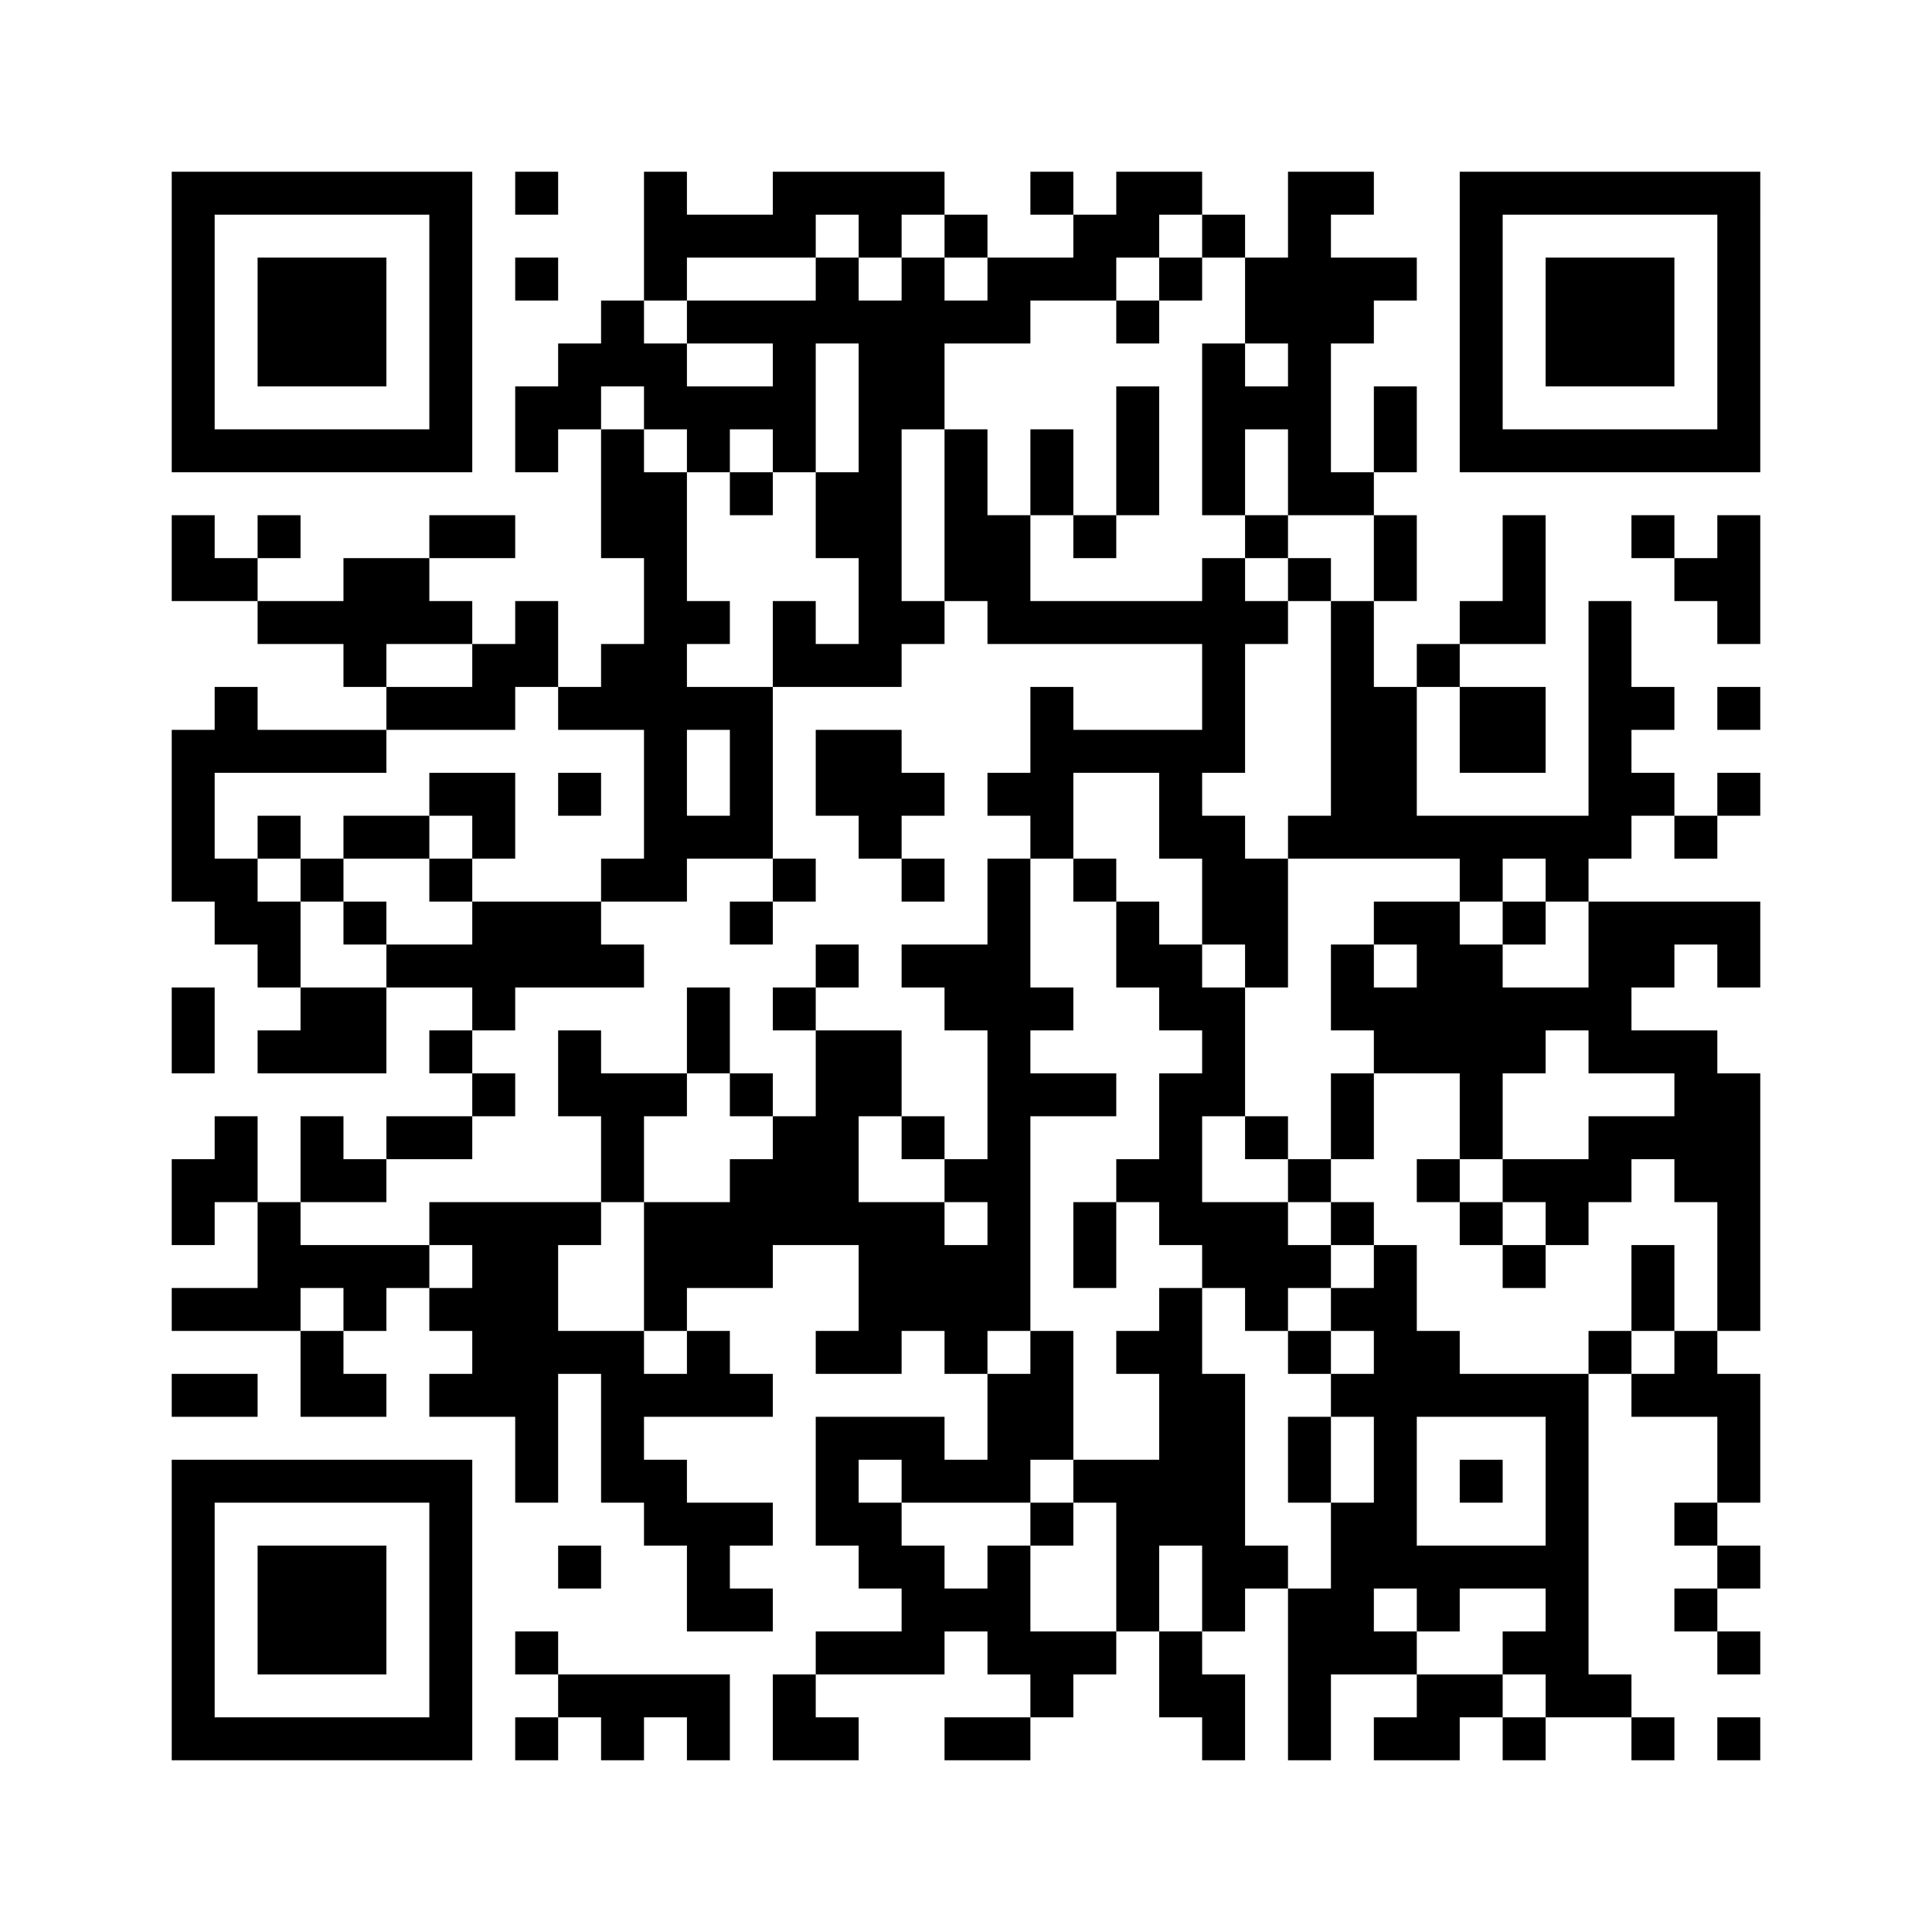 ﻿<?xml version="1.0" encoding="UTF-8"?>
<!DOCTYPE svg PUBLIC "-//W3C//DTD SVG 1.1//EN" "http://www.w3.org/Graphics/SVG/1.1/DTD/svg11.dtd">
<svg xmlns="http://www.w3.org/2000/svg" version="1.1" viewBox="0 0 45 45" stroke="none">
	<rect width="100%" height="100%" fill="#ffffff"/>
	<path d="M4,4h7v1h-7z M12,4h1v1h-1z M15,4h1v3h-1z M18,4h4v1h-4z M24,4h1v1h-1z M26,4h2v1h-2z M30,4h1v8h-1z M31,4h1v1h-1z M34,4h7v1h-7z M4,5h1v6h-1z M10,5h1v6h-1z M16,5h3v1h-3z M20,5h1v1h-1z M22,5h1v1h-1z M25,5h2v1h-2z M28,5h1v1h-1z M34,5h1v6h-1z M40,5h1v6h-1z M6,6h3v3h-3z M12,6h1v1h-1z M19,6h1v2h-1z M21,6h1v4h-1z M23,6h3v1h-3z M27,6h1v1h-1z M29,6h1v2h-1z M31,6h2v1h-2z M36,6h3v3h-3z M14,7h1v2h-1z M16,7h3v1h-3z M20,7h1v9h-1z M22,7h2v1h-2z M26,7h1v1h-1z M31,7h1v1h-1z M13,8h1v2h-1z M15,8h1v2h-1z M18,8h1v3h-1z M28,8h1v4h-1z M12,9h1v2h-1z M16,9h2v1h-2z M26,9h1v3h-1z M29,9h1v1h-1z M32,9h1v2h-1z M5,10h5v1h-5z M14,10h1v3h-1z M16,10h1v1h-1z M22,10h1v4h-1z M24,10h1v2h-1z M35,10h5v1h-5z M15,11h1v10h-1z M17,11h1v1h-1z M19,11h1v2h-1z M31,11h1v1h-1z M4,12h1v2h-1z M6,12h1v1h-1z M10,12h2v1h-2z M23,12h1v3h-1z M25,12h1v1h-1z M29,12h1v1h-1z M32,12h1v2h-1z M35,12h1v3h-1z M38,12h1v1h-1z M40,12h1v3h-1z M5,13h1v1h-1z M8,13h2v2h-2z M28,13h1v5h-1z M30,13h1v1h-1z M39,13h1v1h-1z M6,14h2v1h-2z M10,14h1v1h-1z M12,14h1v2h-1z M16,14h1v1h-1z M18,14h1v2h-1z M21,14h1v1h-1z M24,14h4v1h-4z M29,14h1v1h-1z M31,14h1v6h-1z M34,14h1v1h-1z M37,14h1v6h-1z M8,15h1v1h-1z M11,15h1v2h-1z M14,15h1v2h-1z M19,15h1v1h-1z M33,15h1v1h-1z M5,16h1v2h-1z M9,16h2v1h-2z M13,16h1v1h-1z M16,16h2v1h-2z M24,16h1v4h-1z M32,16h1v4h-1z M34,16h2v2h-2z M38,16h1v1h-1z M40,16h1v1h-1z M4,17h1v4h-1z M6,17h3v1h-3z M17,17h1v3h-1z M19,17h2v2h-2z M25,17h3v1h-3z M10,18h2v1h-2z M13,18h1v1h-1z M21,18h1v1h-1z M23,18h1v1h-1z M27,18h1v2h-1z M38,18h1v1h-1z M40,18h1v1h-1z M6,19h1v1h-1z M8,19h2v1h-2z M11,19h1v1h-1z M16,19h1v1h-1z M20,19h1v1h-1z M28,19h1v3h-1z M30,19h1v1h-1z M33,19h4v1h-4z M39,19h1v1h-1z M5,20h1v2h-1z M7,20h1v1h-1z M10,20h1v1h-1z M14,20h1v1h-1z M18,20h1v1h-1z M21,20h1v1h-1z M23,20h1v11h-1z M25,20h1v1h-1z M29,20h1v3h-1z M34,20h1v1h-1z M36,20h1v1h-1z M6,21h1v2h-1z M8,21h1v1h-1z M11,21h3v2h-3z M17,21h1v1h-1z M26,21h1v2h-1z M32,21h2v1h-2z M35,21h1v1h-1z M37,21h4v1h-4z M9,22h2v1h-2z M14,22h1v1h-1z M19,22h1v1h-1z M21,22h2v1h-2z M27,22h1v2h-1z M31,22h1v2h-1z M33,22h2v3h-2z M37,22h1v3h-1z M38,22h1v1h-1z M40,22h1v1h-1z M4,23h1v2h-1z M7,23h2v2h-2z M11,23h1v1h-1z M16,23h1v2h-1z M18,23h1v1h-1z M22,23h1v1h-1z M24,23h1v1h-1z M28,23h1v3h-1z M32,23h1v2h-1z M35,23h2v1h-2z M6,24h1v1h-1z M10,24h1v1h-1z M13,24h1v2h-1z M19,24h1v5h-1z M20,24h1v2h-1z M35,24h1v1h-1z M38,24h2v1h-2z M11,25h1v1h-1z M14,25h1v3h-1z M15,25h1v1h-1z M17,25h1v1h-1z M24,25h2v1h-2z M27,25h1v4h-1z M31,25h1v2h-1z M34,25h1v2h-1z M39,25h2v3h-2z M5,26h1v2h-1z M7,26h1v2h-1z M9,26h2v1h-2z M18,26h1v3h-1z M21,26h1v1h-1z M29,26h1v1h-1z M37,26h2v1h-2z M4,27h1v2h-1z M8,27h1v1h-1z M17,27h1v3h-1z M22,27h1v1h-1z M26,27h1v1h-1z M30,27h1v1h-1z M33,27h1v1h-1z M35,27h3v1h-3z M6,28h1v3h-1z M10,28h4v1h-4z M15,28h2v2h-2z M20,28h2v3h-2z M25,28h1v2h-1z M28,28h2v2h-2z M31,28h1v1h-1z M34,28h1v1h-1z M36,28h1v1h-1z M40,28h1v3h-1z M7,29h3v1h-3z M11,29h2v4h-2z M22,29h1v3h-1z M30,29h1v1h-1z M32,29h1v8h-1z M35,29h1v1h-1z M38,29h1v2h-1z M4,30h2v1h-2z M8,30h1v1h-1z M10,30h1v1h-1z M15,30h1v1h-1z M27,30h1v6h-1z M29,30h1v1h-1z M31,30h1v1h-1z M7,31h1v2h-1z M13,31h2v1h-2z M16,31h1v2h-1z M19,31h2v1h-2z M24,31h1v3h-1z M26,31h1v1h-1z M30,31h1v1h-1z M33,31h1v2h-1z M37,31h1v1h-1z M39,31h1v2h-1z M4,32h2v1h-2z M8,32h1v1h-1z M10,32h1v1h-1z M14,32h1v3h-1z M15,32h1v1h-1z M17,32h1v1h-1z M23,32h1v3h-1z M28,32h1v6h-1z M31,32h1v1h-1z M34,32h3v1h-3z M38,32h1v1h-1z M40,32h1v3h-1z M12,33h1v2h-1z M19,33h3v1h-3z M30,33h1v2h-1z M36,33h1v7h-1z M4,34h7v1h-7z M15,34h1v2h-1z M19,34h1v2h-1z M21,34h2v1h-2z M25,34h2v1h-2z M34,34h1v1h-1z M4,35h1v6h-1z M10,35h1v6h-1z M16,35h1v3h-1z M17,35h1v1h-1z M20,35h1v2h-1z M24,35h1v1h-1z M26,35h1v3h-1z M31,35h1v4h-1z M39,35h1v1h-1z M6,36h3v3h-3z M13,36h1v1h-1z M21,36h1v3h-1z M23,36h1v3h-1z M29,36h1v1h-1z M33,36h3v1h-3z M40,36h1v1h-1z M17,37h1v1h-1z M22,37h1v1h-1z M30,37h1v4h-1z M33,37h1v1h-1z M39,37h1v1h-1z M12,38h1v1h-1z M19,38h2v1h-2z M24,38h2v1h-2z M27,38h1v2h-1z M32,38h1v1h-1z M35,38h1v1h-1z M40,38h1v1h-1z M13,39h4v1h-4z M18,39h1v2h-1z M24,39h1v1h-1z M28,39h1v2h-1z M33,39h2v1h-2z M37,39h1v1h-1z M5,40h5v1h-5z M12,40h1v1h-1z M14,40h1v1h-1z M16,40h1v1h-1z M19,40h1v1h-1z M22,40h2v1h-2z M32,40h2v1h-2z M35,40h1v1h-1z M38,40h1v1h-1z M40,40h1v1h-1z" fill="#000000"/>
</svg>
